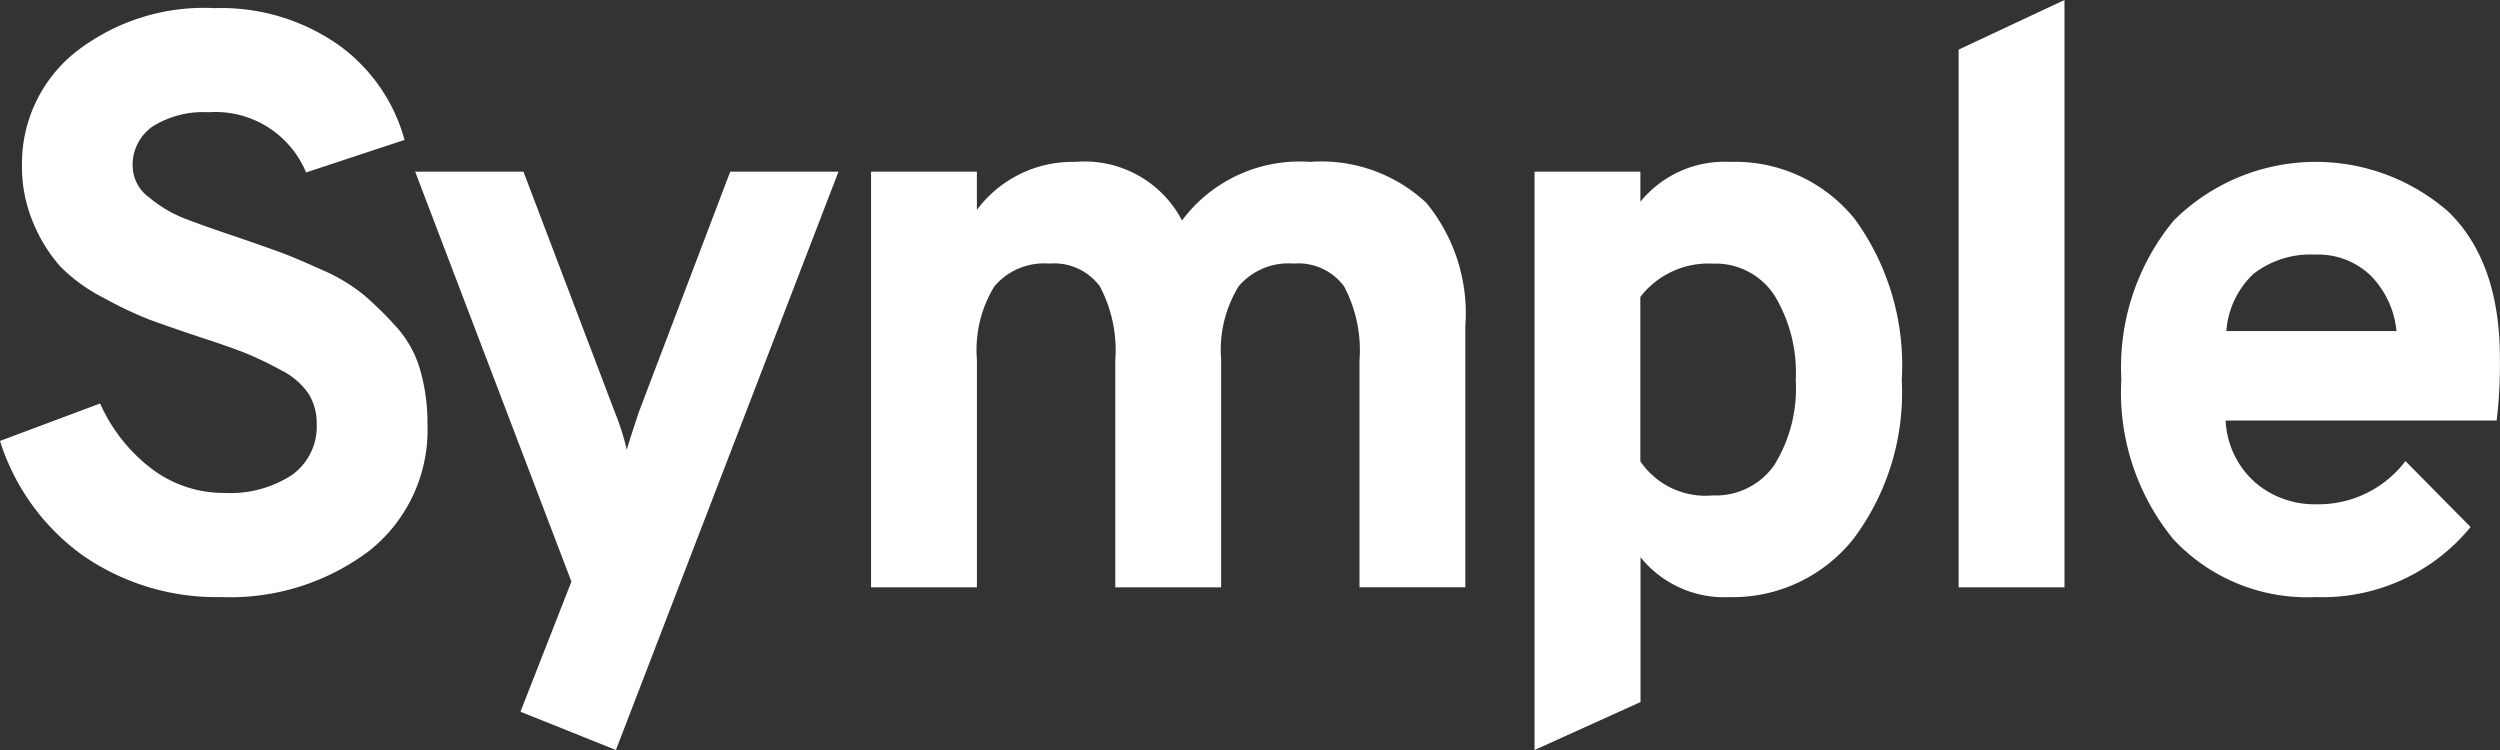 <svg xmlns="http://www.w3.org/2000/svg" width="110" height="33" viewBox="0 0 110 33">
  <rect x="0" y="0" width="110" height="33" fill="#333333" stroke="none"/>
  <path id="Fill_12" data-name="Fill 12" d="M27.1,33h0l-4.2-1.684,2.242-5.725L18.267,7.552h4.764l4.012,10.559a11.552,11.552,0,0,1,.537,1.682c.049-.2.236-.778.537-1.682L32.13,7.552h4.764L27.1,33ZM67.52,33h0V7.552h4.657V8.877a4.768,4.768,0,0,1,3.94-1.754,6.764,6.764,0,0,1,5.5,2.524,10.932,10.932,0,0,1,2.06,7.069,10.727,10.727,0,0,1-2.114,6.979,6.786,6.786,0,0,1-5.48,2.578,4.725,4.725,0,0,1-3.9-1.754v6.371Zm7.843-21.4a3.773,3.773,0,0,0-3.188,1.467v7.231a3.465,3.465,0,0,0,3.188,1.5,3.141,3.141,0,0,0,2.7-1.325,6.409,6.409,0,0,0,.95-3.757,6.535,6.535,0,0,0-.95-3.74A3.1,3.1,0,0,0,75.363,11.6ZM101.9,26.271a8.049,8.049,0,0,1-6.269-2.541,10.2,10.2,0,0,1-2.292-7.051,10.116,10.116,0,0,1,2.31-6.98,8.857,8.857,0,0,1,12.089-.375c1.5,1.46,2.257,3.621,2.257,6.424a20.744,20.744,0,0,1-.143,2.756H97.928a3.873,3.873,0,0,0,1.272,2.7,4,4,0,0,0,2.7.984,4.807,4.807,0,0,0,3.94-1.9l2.866,2.9A8.411,8.411,0,0,1,101.9,26.271Zm0-15.068a4.107,4.107,0,0,0-2.74.841,3.827,3.827,0,0,0-1.2,2.524h7.486a4.031,4.031,0,0,0-1.164-2.47A3.354,3.354,0,0,0,101.9,11.2ZM9.743,26.271a10.316,10.316,0,0,1-6.089-1.825A9.829,9.829,0,0,1,0,19.4l4.405-1.647a7.359,7.359,0,0,0,2.256,2.864A5.267,5.267,0,0,0,9.887,21.69a4.985,4.985,0,0,0,2.955-.788,2.622,2.622,0,0,0,1.093-2.254,2.451,2.451,0,0,0-.359-1.325,3.182,3.182,0,0,0-1.218-1.039,15.613,15.613,0,0,0-1.522-.734c-.449-.181-1.118-.416-1.988-.7-1-.332-1.761-.6-2.274-.788A16.793,16.793,0,0,1,4.55,13.1a7.366,7.366,0,0,1-1.9-1.378A6.859,6.859,0,0,1,1.486,9.86,6.33,6.33,0,0,1,.967,7.266,6.279,6.279,0,0,1,3.26,2.344,9.173,9.173,0,0,1,9.456.358a8.982,8.982,0,0,1,5.426,1.61A7.608,7.608,0,0,1,17.8,6.156L13.468,7.588a4.319,4.319,0,0,0-4.3-2.649,4.188,4.188,0,0,0-2.453.626,2.056,2.056,0,0,0-.878,1.771A1.726,1.726,0,0,0,6.555,8.68a5.682,5.682,0,0,0,1.469.895c.506.2,1.3.487,2.364.841.852.293,1.485.516,1.934.68s1.087.435,1.862.787a7.778,7.778,0,0,1,1.845,1.11,16.76,16.76,0,0,1,1.4,1.378,4.811,4.811,0,0,1,1.057,1.9,8.413,8.413,0,0,1,.322,2.381,6.779,6.779,0,0,1-2.561,5.583A10.154,10.154,0,0,1,9.743,26.271Zm43.986-.428H49.072V15.855a6,6,0,0,0-.68-3.257,2.5,2.5,0,0,0-2.221-1,2.867,2.867,0,0,0-2.417,1,5.351,5.351,0,0,0-.77,3.221V25.842H38.326V7.552h4.657V9.234a5.254,5.254,0,0,1,4.334-2.111A4.833,4.833,0,0,1,52.008,9.7a6.455,6.455,0,0,1,5.624-2.578A6.772,6.772,0,0,1,62.763,8.93a7.659,7.659,0,0,1,1.711,5.422V25.841H59.818V15.855a6,6,0,0,0-.68-3.257,2.5,2.5,0,0,0-2.221-1,2.867,2.867,0,0,0-2.417,1,5.351,5.351,0,0,0-.77,3.221V25.842Zm37.109,0H86.18V2.183L90.837,0V25.841Z" transform="translate(0 0)" fill="#FFFFFF66"/>
</svg>
